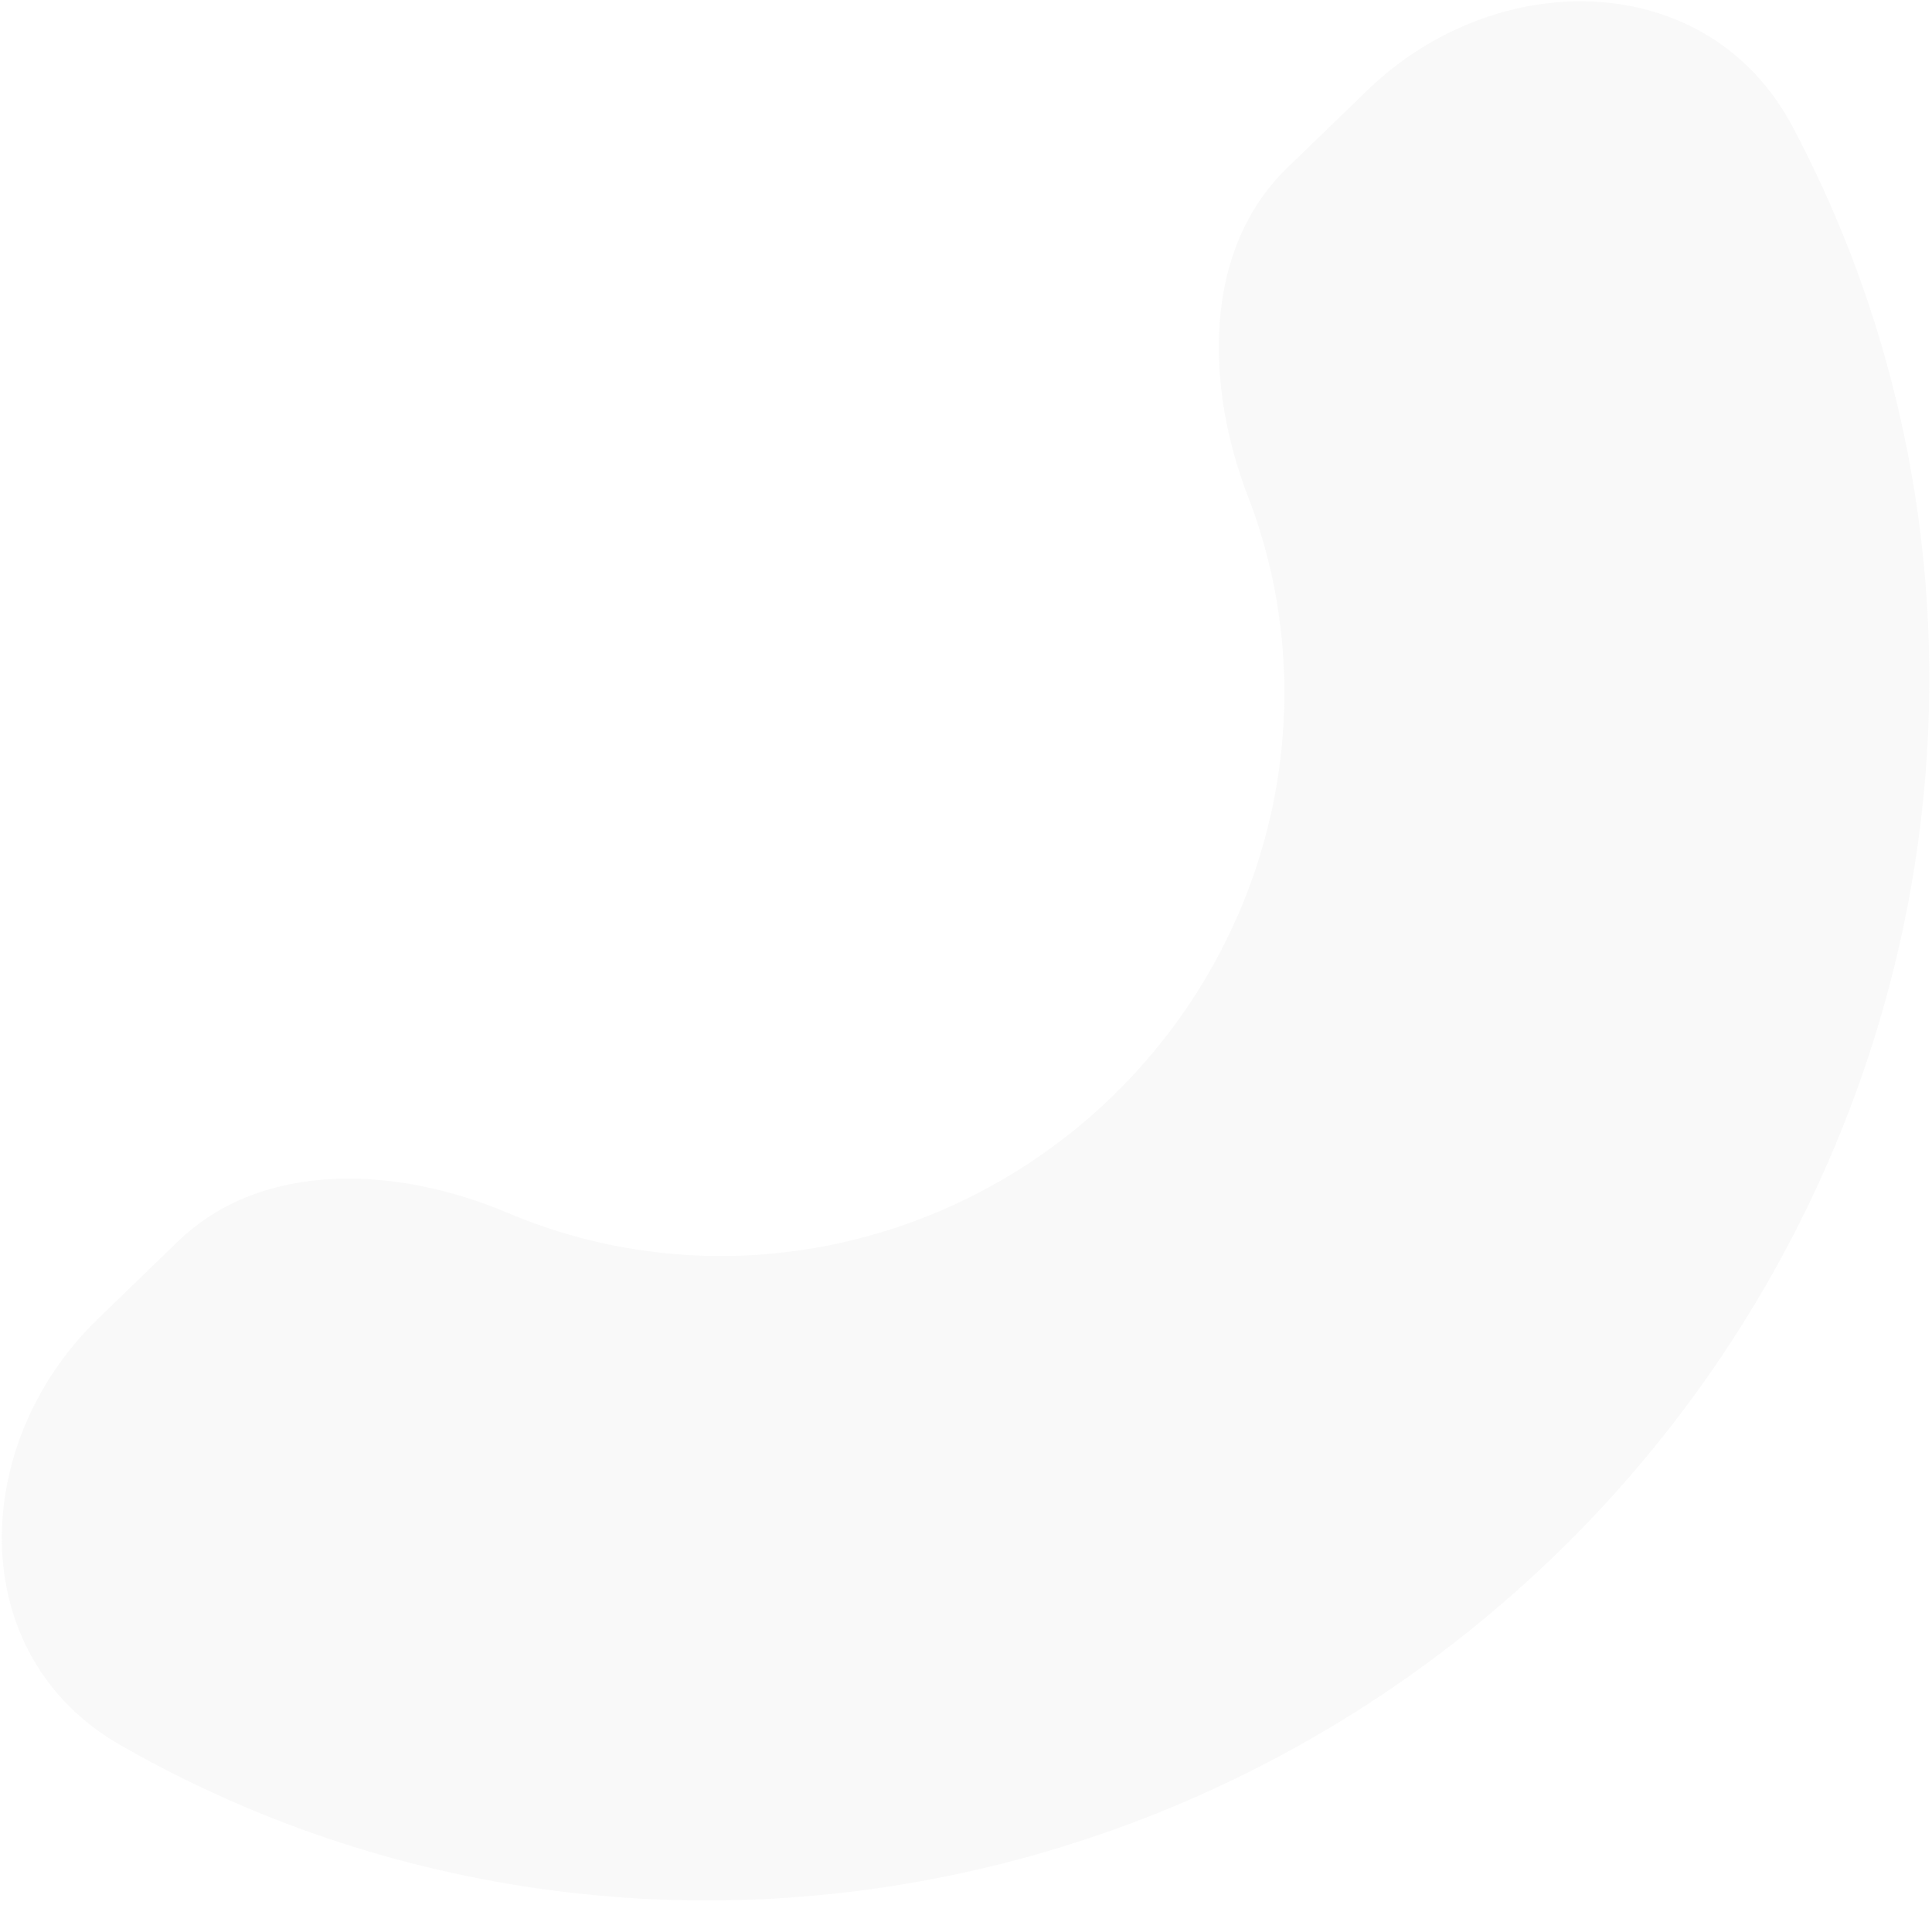 <?xml version="1.0" encoding="UTF-8"?> <svg xmlns="http://www.w3.org/2000/svg" width="282" height="278" viewBox="0 0 282 278" fill="none"> <path opacity="0.2" d="M14.282 192.51C-4.591 210.776 -5.261 241.619 17.521 254.688C23.388 258.053 29.466 261.074 35.727 263.731C56.673 272.62 79.256 277.259 102.186 277.386C125.116 277.512 147.944 273.123 169.367 264.468C190.79 255.813 210.389 243.062 227.044 226.944C243.699 210.825 257.084 191.654 266.434 170.526C275.785 149.398 280.919 126.726 281.543 103.804C282.166 80.883 278.267 58.161 270.069 36.936C267.618 30.591 264.797 24.418 261.625 18.444C249.308 -4.753 218.459 -5.091 199.586 13.174L187.91 24.474C175.485 36.498 175.925 56.324 182.156 72.453V72.453C185.936 82.24 187.734 92.717 187.446 103.286C187.159 113.855 184.792 124.309 180.48 134.051C176.168 143.794 169.996 152.633 162.317 160.066C154.637 167.498 145.6 173.377 135.722 177.368C125.844 181.359 115.318 183.383 104.745 183.325C94.172 183.266 83.759 181.127 74.1 177.028V177.028C58.184 170.274 38.383 169.186 25.958 181.21L14.282 192.51Z" fill="#E5E5E5"></path> </svg> 